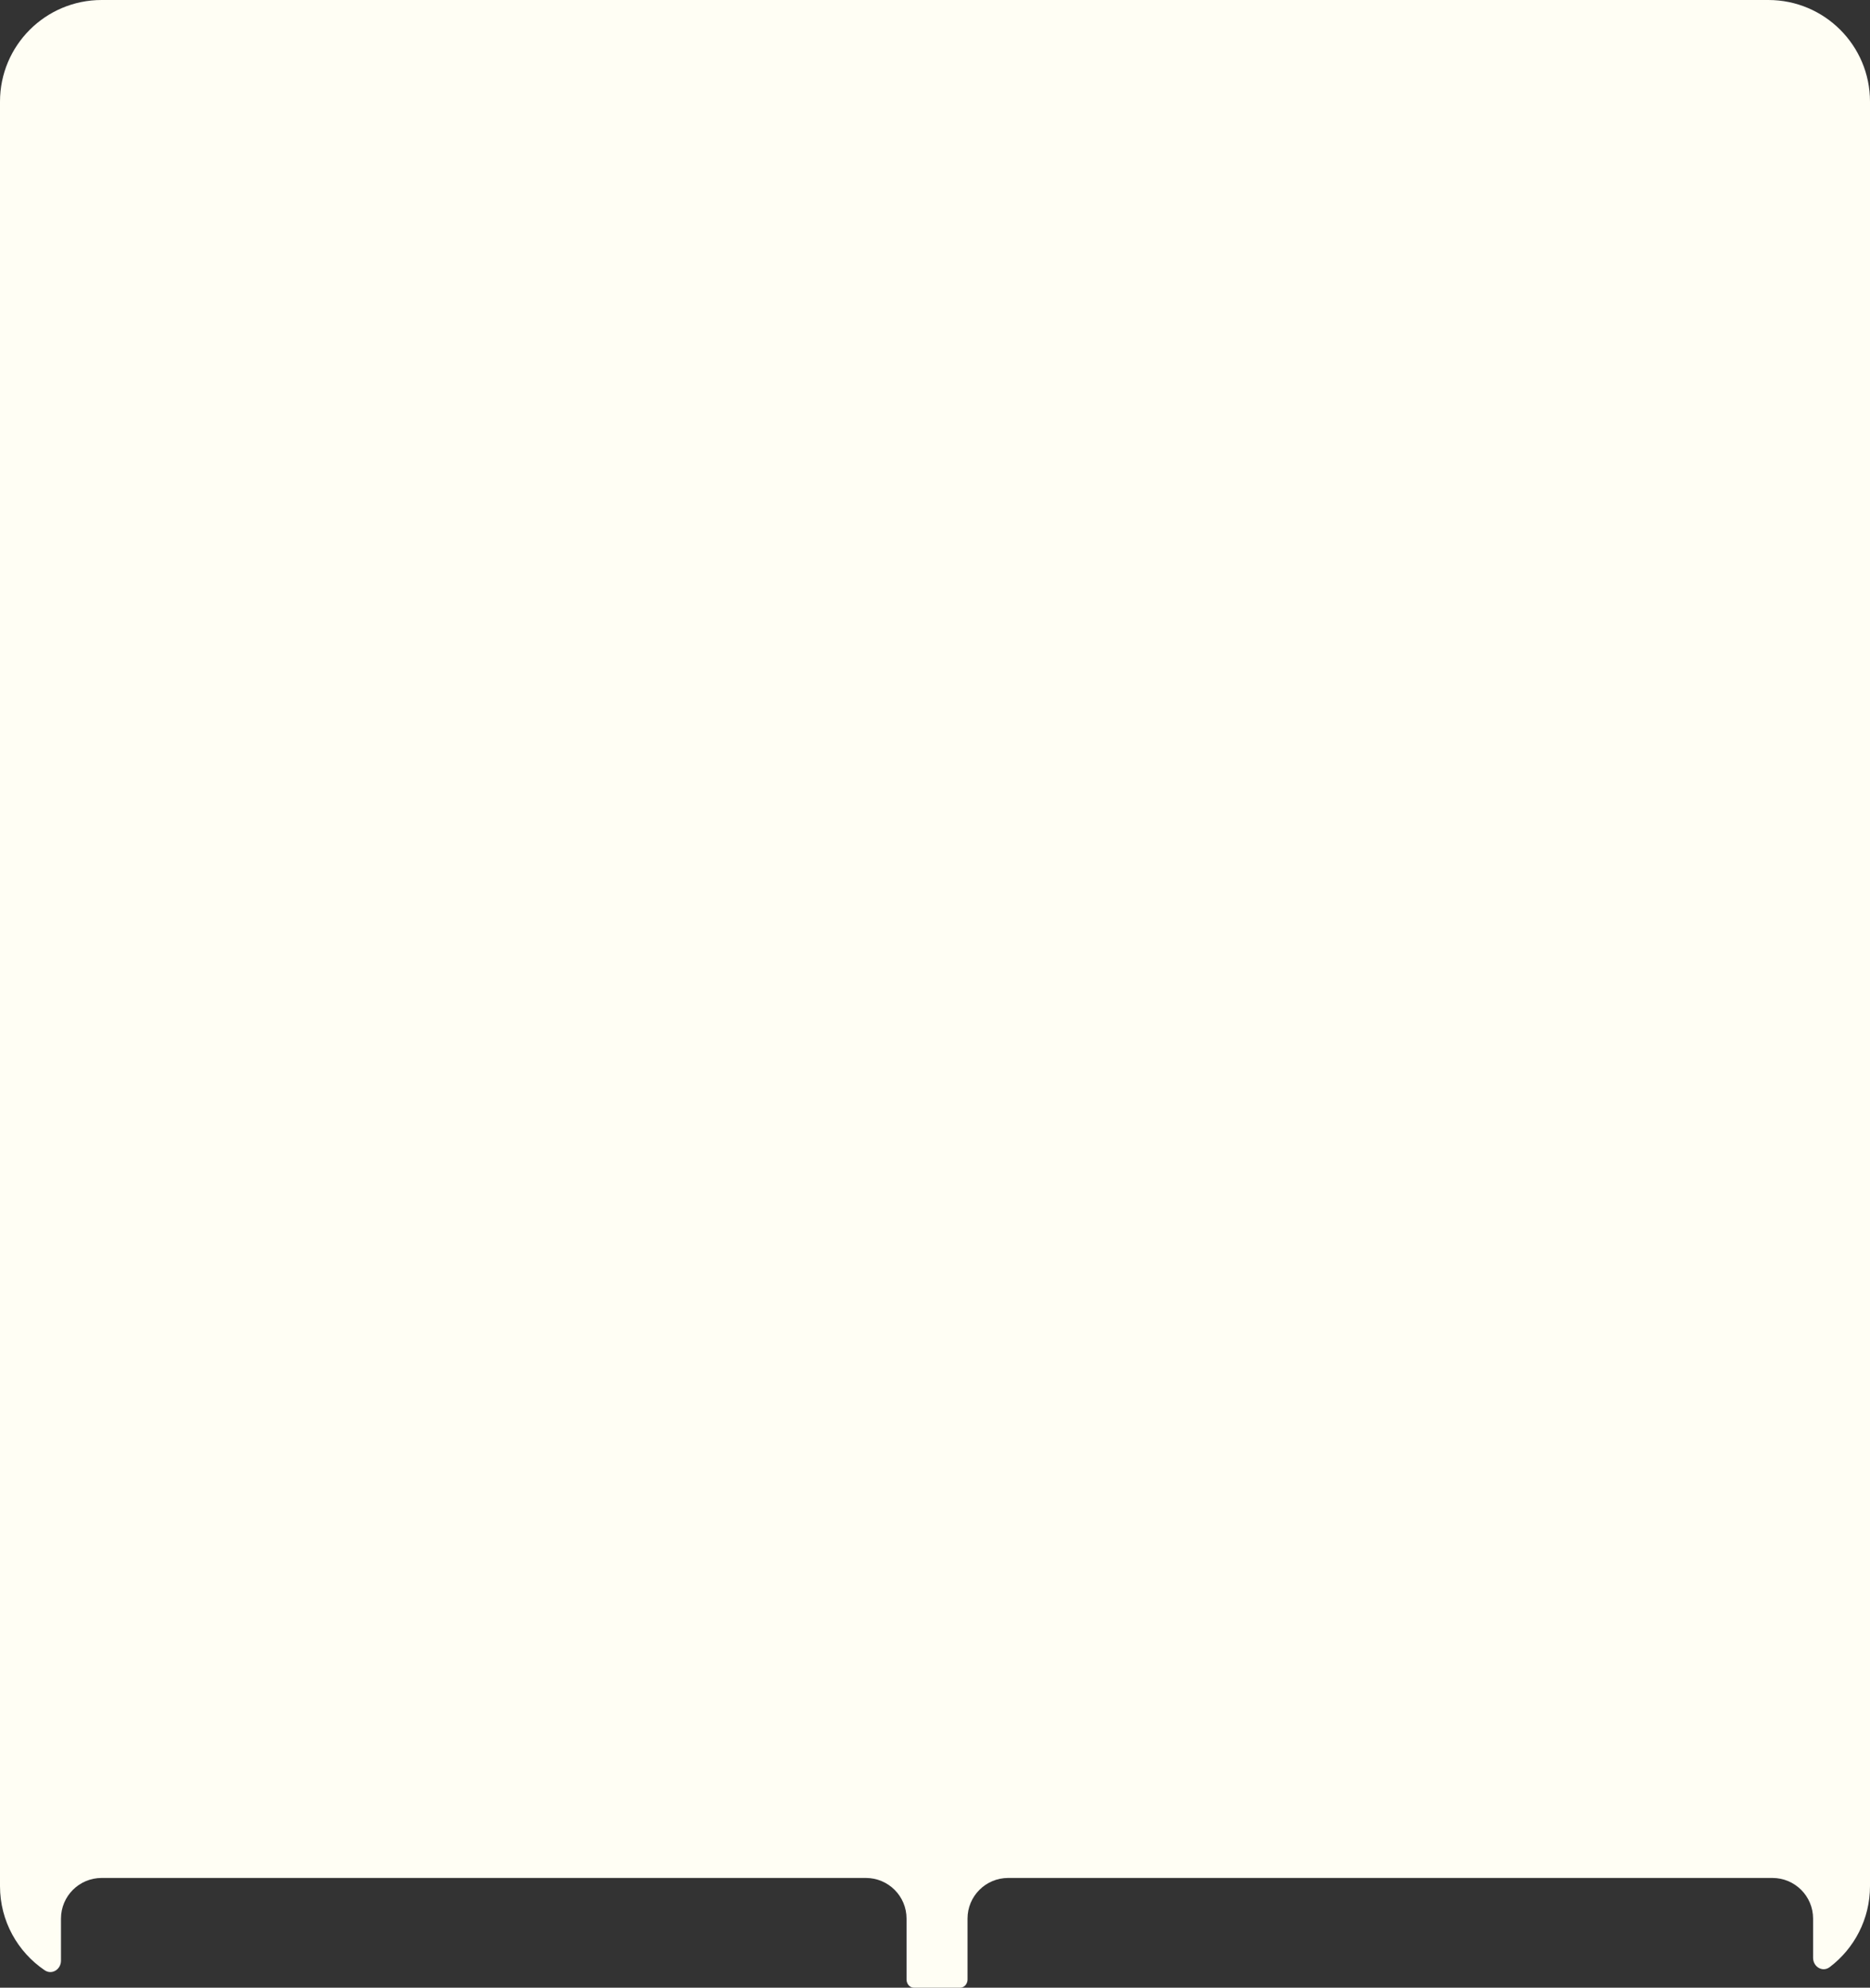 <?xml version="1.0" encoding="UTF-8"?> <svg xmlns="http://www.w3.org/2000/svg" width="460" height="489" viewBox="0 0 460 489" fill="none"><rect x="0" y="0" width="460" height="489" fill="#333333" stroke="none"/><path fill-rule="evenodd" clip-rule="evenodd" d="M0 25C0 11.193 11.193 0 25 0H435C448.807 0 460 11.193 460 25V464C460 472.138 456.112 479.368 450.091 483.933C448.322 485.274 446 483.863 446 481.642V472C446 466.477 441.523 462 436 462H248C242.477 462 238 466.477 238 472V487V487C238 488.04 237.227 489 236.187 489H224.813C223.773 489 223 488.04 223 487V487V472C223 466.477 218.523 462 213 462H25C19.477 462 15 466.477 15 472V482.335C15 484.498 12.781 485.923 10.991 484.709C4.358 480.214 0 472.616 0 464V25Z" fill="#FFFEF4"></path></svg> 